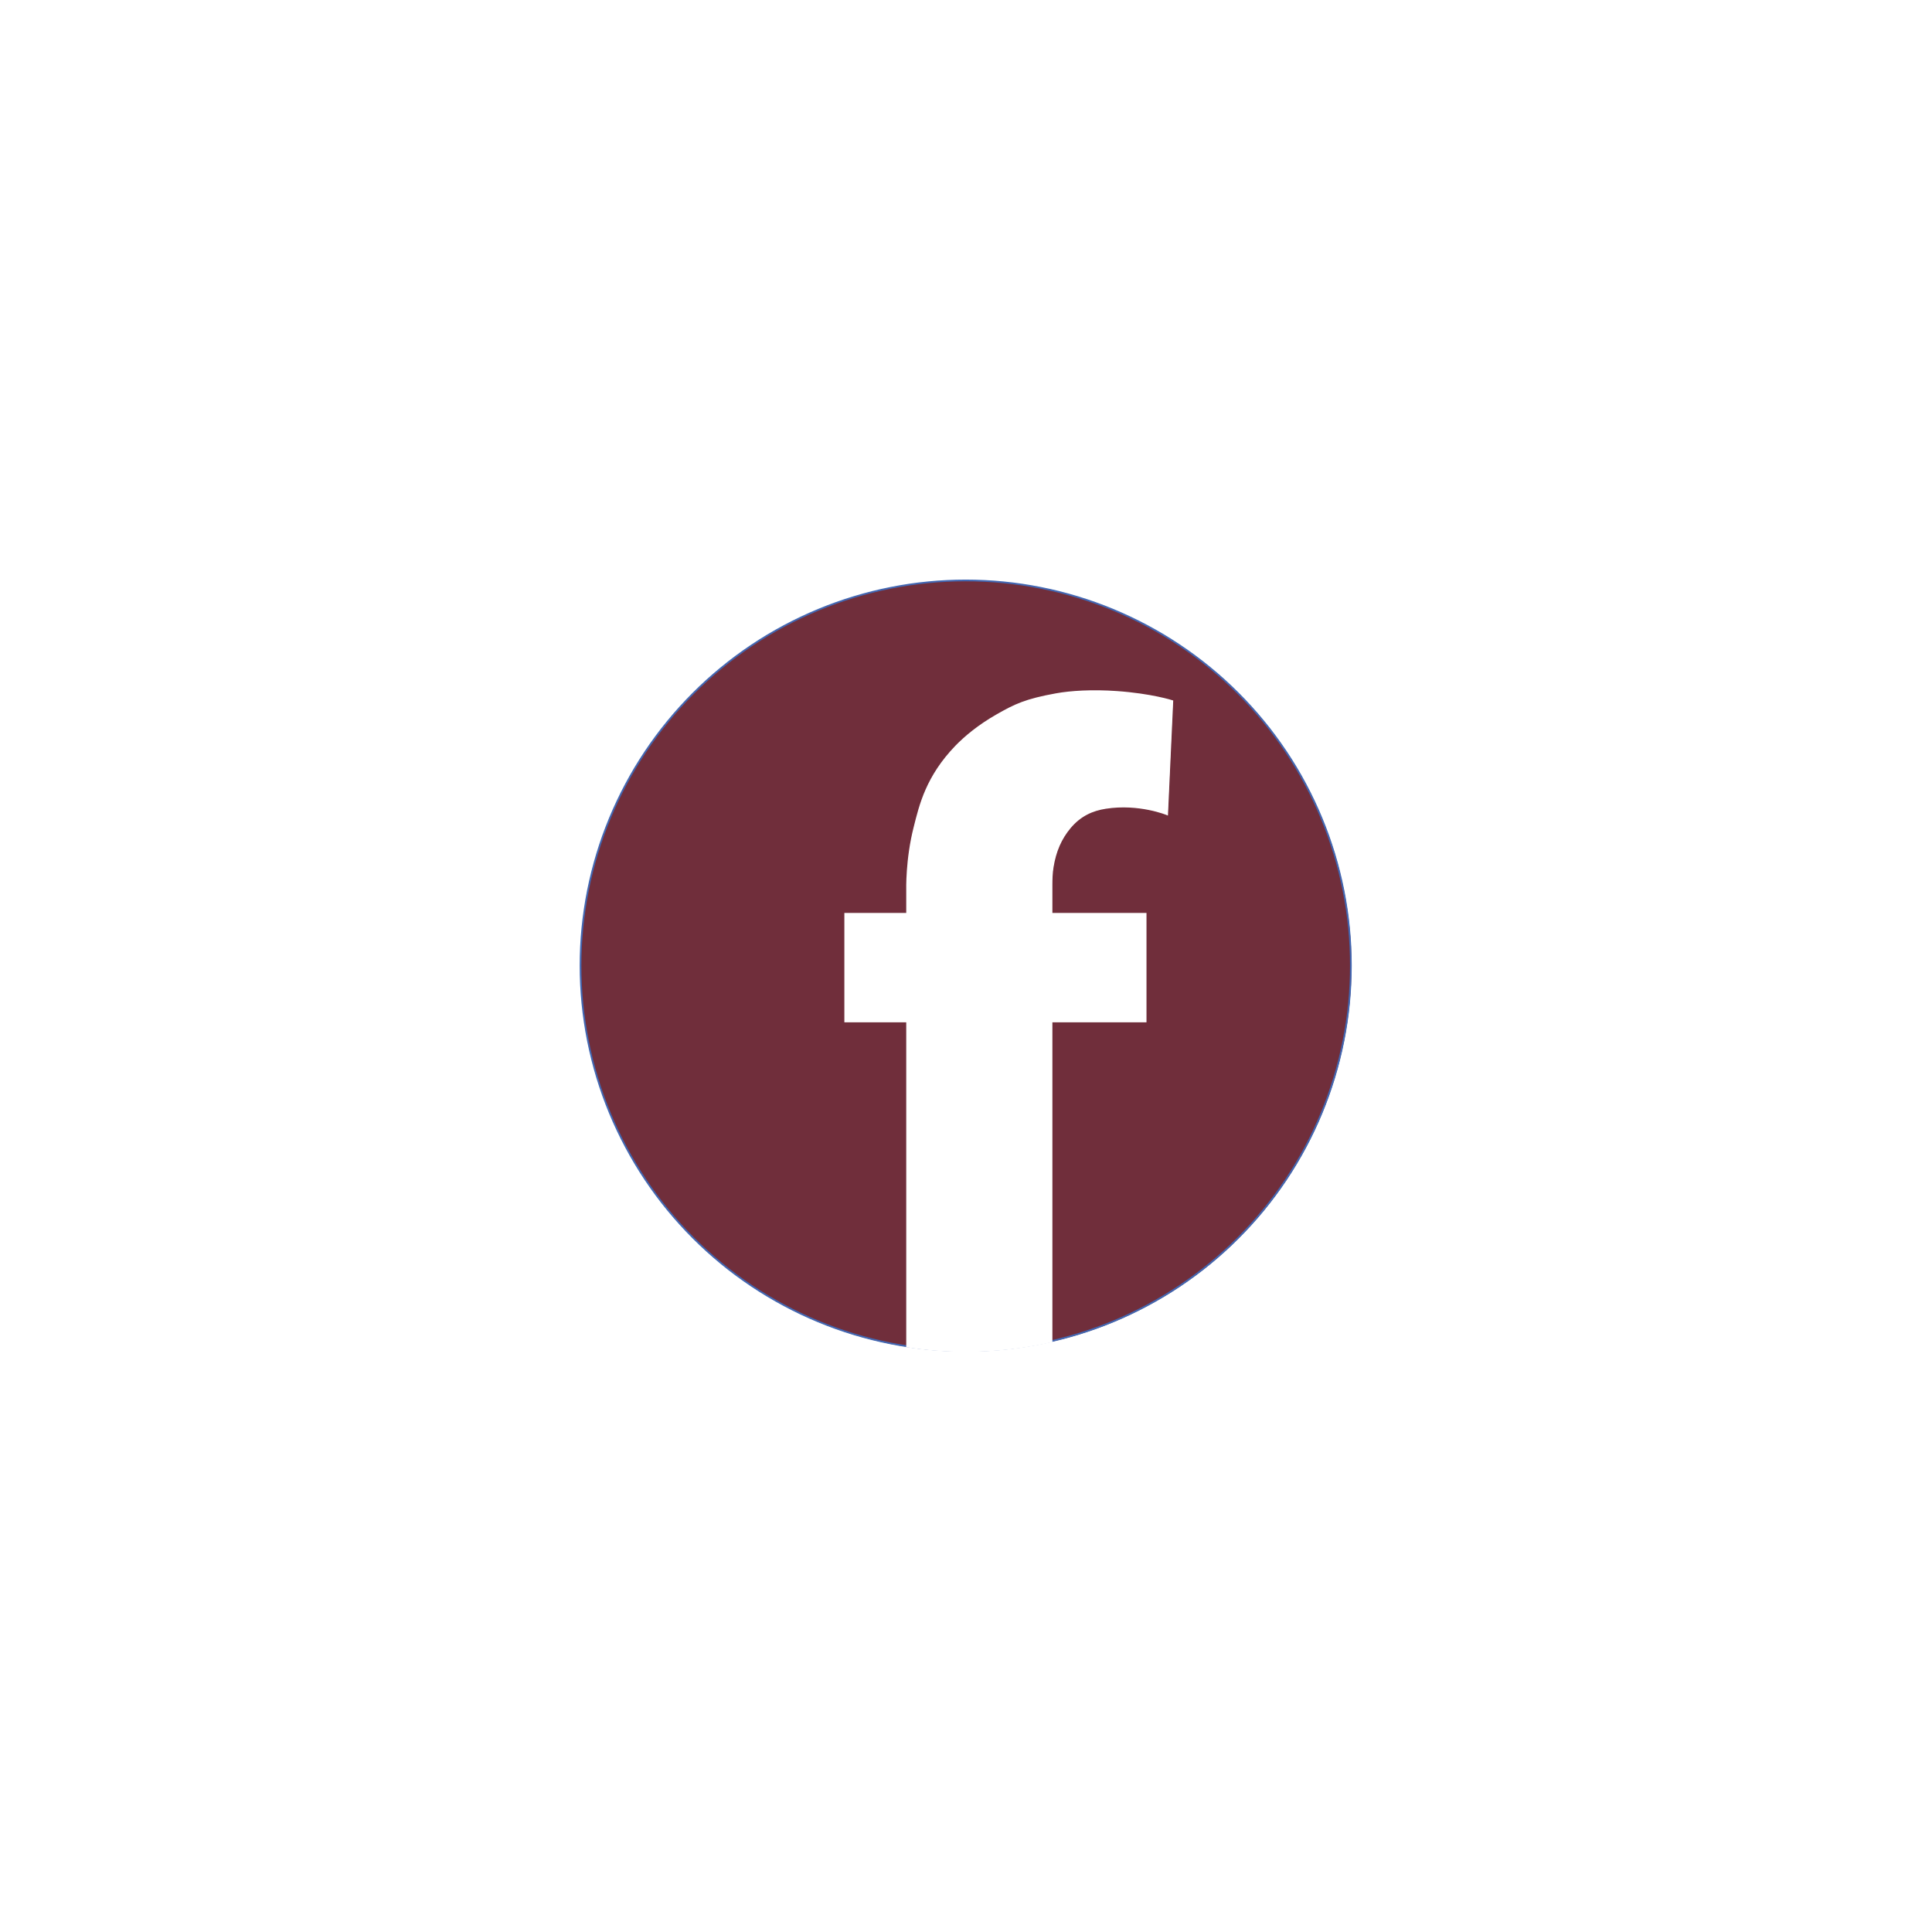 <svg xmlns="http://www.w3.org/2000/svg" xmlns:xlink="http://www.w3.org/1999/xlink" width="480" zoomAndPan="magnify" viewBox="0 0 360 360" height="480" preserveAspectRatio="xMidYMid meet" version="1.2"><defs><clipPath id="9bcf127611"><path d="M 108 108 L 252 108 L 252 252 L 108 252 Z M 108 108 "/></clipPath><clipPath id="686173212c"><path d="M 152 124 L 224 124 L 224 252 L 152 252 Z M 152 124 "/></clipPath></defs><g id="179de09b79"><rect x="0" width="360" y="0" height="360" style="fill:#ffffff;fill-opacity:1;stroke:none;"/><rect x="0" width="360" y="0" height="360" style="fill:#ffffff;fill-opacity:1;stroke:none;"/><path style=" stroke:none;fill-rule:nonzero;fill:#702e3b;fill-opacity:1;" d="M 251.82 179.984 C 251.82 181.16 251.793 182.332 251.734 183.508 C 251.68 184.684 251.59 185.855 251.477 187.023 C 251.359 188.195 251.219 189.359 251.043 190.523 C 250.871 191.684 250.672 192.844 250.441 193.996 C 250.211 195.148 249.957 196.297 249.668 197.434 C 249.383 198.574 249.07 199.707 248.73 200.832 C 248.387 201.957 248.02 203.074 247.625 204.18 C 247.227 205.285 246.805 206.383 246.355 207.469 C 245.906 208.555 245.43 209.629 244.926 210.691 C 244.426 211.754 243.895 212.805 243.34 213.84 C 242.789 214.879 242.207 215.898 241.605 216.906 C 241 217.914 240.371 218.91 239.719 219.887 C 239.066 220.863 238.387 221.824 237.688 222.77 C 236.988 223.711 236.266 224.641 235.52 225.547 C 234.773 226.457 234.008 227.348 233.215 228.215 C 232.426 229.086 231.617 229.938 230.785 230.77 C 229.953 231.602 229.105 232.41 228.234 233.199 C 227.363 233.988 226.473 234.758 225.562 235.504 C 224.656 236.25 223.73 236.973 222.785 237.672 C 221.84 238.371 220.879 239.047 219.902 239.703 C 218.926 240.355 217.934 240.984 216.926 241.586 C 215.914 242.191 214.895 242.77 213.855 243.324 C 212.82 243.879 211.77 244.406 210.707 244.91 C 209.645 245.414 208.57 245.891 207.484 246.34 C 206.398 246.789 205.305 247.211 204.195 247.609 C 203.09 248.004 201.973 248.371 200.848 248.715 C 199.723 249.055 198.59 249.367 197.453 249.652 C 196.312 249.938 195.164 250.195 194.012 250.426 C 192.859 250.656 191.703 250.855 190.539 251.027 C 189.375 251.199 188.211 251.344 187.039 251.461 C 185.871 251.574 184.699 251.66 183.523 251.719 C 182.352 251.777 181.176 251.805 180 251.805 C 178.824 251.805 177.648 251.777 176.477 251.719 C 175.301 251.66 174.129 251.574 172.961 251.461 C 171.789 251.344 170.625 251.199 169.461 251.027 C 168.297 250.855 167.141 250.656 165.988 250.426 C 164.836 250.195 163.688 249.938 162.547 249.652 C 161.41 249.367 160.277 249.055 159.152 248.715 C 158.027 248.371 156.91 248.004 155.805 247.609 C 154.695 247.211 153.602 246.789 152.516 246.34 C 151.43 245.891 150.355 245.414 149.293 244.91 C 148.23 244.406 147.18 243.879 146.145 243.324 C 145.105 242.77 144.086 242.191 143.074 241.586 C 142.066 240.984 141.074 240.355 140.098 239.703 C 139.121 239.047 138.16 238.371 137.215 237.672 C 136.27 236.973 135.344 236.25 134.438 235.504 C 133.527 234.758 132.637 233.988 131.766 233.199 C 130.895 232.41 130.047 231.602 129.215 230.77 C 128.383 229.938 127.574 229.086 126.785 228.215 C 125.992 227.348 125.227 226.457 124.48 225.547 C 123.734 224.641 123.012 223.711 122.312 222.77 C 121.613 221.824 120.934 220.863 120.281 219.887 C 119.629 218.91 119 217.914 118.395 216.906 C 117.793 215.898 117.211 214.879 116.66 213.84 C 116.105 212.805 115.574 211.754 115.074 210.691 C 114.57 209.629 114.094 208.555 113.645 207.469 C 113.195 206.383 112.773 205.285 112.375 204.18 C 111.98 203.074 111.613 201.957 111.27 200.832 C 110.93 199.707 110.617 198.574 110.332 197.434 C 110.043 196.297 109.789 195.148 109.559 193.996 C 109.328 192.844 109.129 191.684 108.957 190.523 C 108.781 189.359 108.641 188.195 108.523 187.023 C 108.41 185.855 108.32 184.684 108.266 183.508 C 108.207 182.332 108.18 181.16 108.18 179.984 C 108.18 178.809 108.207 177.633 108.266 176.461 C 108.32 175.285 108.41 174.113 108.523 172.945 C 108.641 171.773 108.781 170.609 108.957 169.445 C 109.129 168.281 109.328 167.125 109.559 165.973 C 109.789 164.82 110.043 163.672 110.332 162.531 C 110.617 161.391 110.93 160.258 111.27 159.137 C 111.613 158.012 111.98 156.895 112.375 155.789 C 112.773 154.68 113.195 153.586 113.645 152.5 C 114.094 151.414 114.57 150.34 115.074 149.277 C 115.574 148.215 116.105 147.164 116.66 146.129 C 117.211 145.09 117.793 144.066 118.395 143.059 C 119 142.051 119.629 141.059 120.281 140.082 C 120.934 139.105 121.613 138.145 122.312 137.199 C 123.012 136.254 123.734 135.328 124.48 134.422 C 125.227 133.512 125.992 132.621 126.785 131.75 C 127.574 130.879 128.383 130.027 129.215 129.199 C 130.047 128.367 130.895 127.555 131.766 126.766 C 132.637 125.977 133.527 125.211 134.438 124.465 C 135.344 123.719 136.27 122.996 137.215 122.297 C 138.16 121.594 139.121 120.918 140.098 120.266 C 141.074 119.613 142.066 118.984 143.074 118.379 C 144.086 117.777 145.105 117.195 146.145 116.641 C 147.18 116.09 148.23 115.559 149.293 115.059 C 150.355 114.555 151.43 114.078 152.516 113.629 C 153.602 113.18 154.695 112.758 155.805 112.359 C 156.91 111.965 158.027 111.594 159.152 111.254 C 160.277 110.914 161.41 110.602 162.547 110.312 C 163.688 110.027 164.836 109.77 165.988 109.543 C 167.141 109.312 168.297 109.113 169.461 108.938 C 170.625 108.766 171.789 108.621 172.961 108.508 C 174.129 108.391 175.301 108.305 176.477 108.25 C 177.648 108.191 178.824 108.16 180 108.16 C 181.176 108.16 182.352 108.191 183.523 108.25 C 184.699 108.305 185.871 108.391 187.039 108.508 C 188.211 108.621 189.375 108.766 190.539 108.938 C 191.703 109.113 192.859 109.312 194.012 109.543 C 195.164 109.77 196.312 110.027 197.453 110.312 C 198.59 110.602 199.723 110.914 200.848 111.254 C 201.973 111.594 203.09 111.965 204.195 112.359 C 205.305 112.758 206.398 113.18 207.484 113.629 C 208.57 114.078 209.645 114.555 210.707 115.059 C 211.77 115.559 212.82 116.09 213.855 116.641 C 214.895 117.195 215.914 117.777 216.926 118.379 C 217.934 118.984 218.926 119.613 219.902 120.266 C 220.879 120.918 221.84 121.594 222.785 122.297 C 223.73 122.996 224.656 123.719 225.562 124.465 C 226.473 125.211 227.363 125.977 228.234 126.766 C 229.105 127.555 229.953 128.367 230.785 129.199 C 231.617 130.027 232.426 130.879 233.215 131.75 C 234.008 132.621 234.773 133.512 235.52 134.422 C 236.266 135.328 236.988 136.254 237.688 137.199 C 238.387 138.145 239.066 139.105 239.719 140.082 C 240.371 141.059 241 142.051 241.605 143.059 C 242.207 144.066 242.789 145.09 243.34 146.129 C 243.895 147.164 244.426 148.215 244.926 149.277 C 245.43 150.34 245.906 151.414 246.355 152.5 C 246.805 153.586 247.227 154.68 247.625 155.789 C 248.02 156.895 248.387 158.012 248.73 159.137 C 249.07 160.258 249.383 161.391 249.668 162.531 C 249.957 163.672 250.211 164.82 250.441 165.973 C 250.672 167.125 250.871 168.281 251.043 169.445 C 251.219 170.609 251.359 171.773 251.477 172.945 C 251.59 174.113 251.68 175.285 251.734 176.461 C 251.793 177.633 251.82 178.809 251.82 179.984 Z M 251.82 179.984 "/><g clip-rule="nonzero" clip-path="url(#9bcf127611)"><path style="fill:none;stroke-width:1;stroke-linecap:butt;stroke-linejoin:miter;stroke:#4267b2;stroke-opacity:1;stroke-miterlimit:10;" d="M 462.694 234.602 C 462.694 238.239 462.61 241.865 462.428 245.502 C 462.259 249.14 461.981 252.765 461.631 256.379 C 461.268 260.004 460.833 263.606 460.289 267.207 C 459.758 270.796 459.141 274.385 458.428 277.95 C 457.715 281.516 456.93 285.069 456.035 288.585 C 455.153 292.114 454.186 295.619 453.135 299.099 C 452.071 302.58 450.935 306.036 449.715 309.456 C 448.482 312.876 447.177 316.272 445.787 319.632 C 444.398 322.991 442.923 326.315 441.364 329.602 C 439.817 332.889 438.174 336.14 436.458 339.342 C 434.754 342.557 432.953 345.711 431.092 348.829 C 429.219 351.947 427.273 355.028 425.255 358.05 C 423.237 361.071 421.134 364.044 418.971 366.968 C 416.808 369.881 414.572 372.757 412.264 375.561 C 409.955 378.377 407.587 381.132 405.133 383.815 C 402.692 386.51 400.191 389.144 397.617 391.718 C 395.043 394.292 392.42 396.794 389.725 399.235 C 387.03 401.676 384.275 404.057 381.459 406.365 C 378.655 408.674 375.791 410.909 372.867 413.072 C 369.942 415.236 366.969 417.326 363.948 419.357 C 360.927 421.375 357.857 423.32 354.739 425.182 C 351.609 427.055 348.455 428.843 345.24 430.559 C 342.038 432.275 338.787 433.907 335.5 435.466 C 332.213 437.025 328.889 438.499 325.53 439.889 C 322.17 441.279 318.786 442.584 315.354 443.817 C 311.934 445.037 308.478 446.173 304.997 447.237 C 301.517 448.288 298.012 449.255 294.496 450.137 C 290.967 451.019 287.414 451.817 283.849 452.53 C 280.284 453.243 276.707 453.859 273.105 454.391 C 269.504 454.923 265.903 455.37 262.277 455.732 C 258.664 456.083 255.038 456.349 251.401 456.53 C 247.775 456.711 244.138 456.796 240.5 456.796 C 236.862 456.796 233.225 456.711 229.599 456.53 C 225.962 456.349 222.336 456.083 218.723 455.732 C 215.097 455.37 211.496 454.923 207.895 454.391 C 204.293 453.859 200.716 453.243 197.151 452.53 C 193.586 451.817 190.033 451.019 186.504 450.137 C 182.988 449.255 179.483 448.288 176.003 447.237 C 172.522 446.173 169.066 445.037 165.646 443.817 C 162.214 442.584 158.83 441.279 155.47 439.889 C 152.111 438.499 148.787 437.025 145.5 435.466 C 142.213 433.907 138.962 432.275 135.76 430.559 C 132.545 428.843 129.391 427.055 126.261 425.182 C 123.143 423.32 120.073 421.375 117.052 419.357 C 114.031 417.326 111.058 415.236 108.133 413.072 C 105.209 410.909 102.345 408.674 99.541 406.365 C 96.725 404.057 93.97 401.676 91.275 399.235 C 88.58 396.794 85.958 394.292 83.383 391.718 C 80.809 389.144 78.308 386.51 75.867 383.815 C 73.413 381.132 71.045 378.377 68.736 375.561 C 66.428 372.757 64.193 369.881 62.029 366.968 C 59.866 364.044 57.763 361.071 55.745 358.05 C 53.727 355.028 51.781 351.947 49.908 348.829 C 48.047 345.711 46.246 342.557 44.542 339.342 C 42.826 336.14 41.183 332.889 39.636 329.602 C 38.077 326.315 36.603 322.991 35.213 319.632 C 33.823 316.272 32.518 312.876 31.285 309.456 C 30.065 306.036 28.929 302.58 27.865 299.099 C 26.814 295.619 25.847 292.114 24.965 288.585 C 24.07 285.069 23.285 281.516 22.572 277.95 C 21.859 274.385 21.243 270.796 20.711 267.207 C 20.167 263.606 19.732 260.004 19.369 256.379 C 19.019 252.765 18.741 249.14 18.572 245.502 C 18.391 241.865 18.306 238.239 18.306 234.602 C 18.306 230.964 18.391 227.327 18.572 223.701 C 18.741 220.064 19.019 216.438 19.369 212.825 C 19.732 209.199 20.167 205.598 20.711 201.996 C 21.243 198.395 21.859 194.818 22.572 191.253 C 23.285 187.688 24.07 184.135 24.965 180.606 C 25.847 177.077 26.814 173.573 27.865 170.104 C 28.929 166.624 30.065 163.168 31.285 159.747 C 32.518 156.315 33.823 152.932 35.213 149.572 C 36.603 146.212 38.077 142.889 39.636 139.602 C 41.183 136.315 42.826 133.064 44.542 129.861 C 46.246 126.647 48.047 123.48 49.908 120.363 C 51.781 117.245 53.727 114.175 55.745 111.154 C 57.763 108.133 59.866 105.16 62.029 102.235 C 64.193 99.311 66.428 96.446 68.736 93.643 C 71.045 90.827 73.413 88.072 75.867 85.377 C 78.308 82.682 80.809 80.047 83.383 77.485 C 85.958 74.911 88.58 72.397 91.275 69.956 C 93.97 67.515 96.725 65.146 99.541 62.838 C 102.345 60.53 105.209 58.294 108.133 56.131 C 111.058 53.956 114.031 51.865 117.052 49.847 C 120.073 47.829 123.143 45.883 126.261 44.01 C 129.391 42.149 132.545 40.348 135.76 38.632 C 138.962 36.928 142.213 35.284 145.5 33.738 C 148.787 32.179 152.111 30.704 155.47 29.314 C 158.83 27.925 162.214 26.62 165.646 25.387 C 169.066 24.166 172.522 23.018 176.003 21.967 C 179.483 20.915 182.988 19.949 186.504 19.054 C 190.033 18.172 193.586 17.375 197.151 16.674 C 200.716 15.961 204.293 15.344 207.895 14.8 C 211.496 14.269 215.097 13.822 218.723 13.471 C 222.336 13.109 225.962 12.843 229.599 12.673 C 233.225 12.492 236.862 12.396 240.5 12.396 C 244.138 12.396 247.775 12.492 251.401 12.673 C 255.038 12.843 258.664 13.109 262.277 13.471 C 265.903 13.822 269.504 14.269 273.105 14.8 C 276.707 15.344 280.284 15.961 283.849 16.674 C 287.414 17.375 290.967 18.172 294.496 19.054 C 298.012 19.949 301.517 20.915 304.997 21.967 C 308.478 23.018 311.934 24.166 315.354 25.387 C 318.786 26.62 322.17 27.925 325.53 29.314 C 328.889 30.704 332.213 32.179 335.5 33.738 C 338.787 35.284 342.038 36.928 345.24 38.632 C 348.455 40.348 351.609 42.149 354.739 44.01 C 357.857 45.883 360.927 47.829 363.948 49.847 C 366.969 51.865 369.942 53.956 372.867 56.131 C 375.791 58.294 378.655 60.53 381.459 62.838 C 384.275 65.146 387.03 67.515 389.725 69.956 C 392.42 72.397 395.043 74.911 397.617 77.485 C 400.191 80.047 402.692 82.682 405.133 85.377 C 407.587 88.072 409.955 90.827 412.264 93.643 C 414.572 96.446 416.808 99.311 418.971 102.235 C 421.134 105.16 423.237 108.133 425.255 111.154 C 427.273 114.175 429.219 117.245 431.092 120.363 C 432.953 123.48 434.754 126.647 436.458 129.861 C 438.174 133.064 439.817 136.315 441.364 139.602 C 442.923 142.889 444.398 146.212 445.787 149.572 C 447.177 152.932 448.482 156.315 449.715 159.747 C 450.935 163.168 452.071 166.624 453.135 170.104 C 454.186 173.573 455.153 177.077 456.035 180.606 C 456.93 184.135 457.715 187.688 458.428 191.253 C 459.141 194.818 459.758 198.395 460.289 201.996 C 460.833 205.598 461.268 209.199 461.631 212.825 C 461.981 216.438 462.259 220.064 462.428 223.701 C 462.61 227.327 462.694 230.964 462.694 234.602 Z M 462.694 234.602 " transform="matrix(0.323,0,0,0.323,102.263,104.154)"/></g><path style=" stroke:none;fill-rule:nonzero;fill:#ffffff;fill-opacity:1;" d="M 196.871 129.367 C 191.152 130.398 189.18 131.371 185.883 133.246 C 182.359 135.25 179.902 137.348 178.223 139.062 C 172.727 144.75 171.5 150.051 170.465 154.156 C 168.914 160.203 169.074 165.891 169.074 165.891 L 169.074 170.32 L 157.535 170.32 L 157.535 190.391 L 169.074 190.391 L 169.074 250.996 C 172.629 251.547 176.281 251.84 180 251.84 C 185.496 251.84 190.859 251.223 196 250.062 L 196 190.391 L 213.551 190.391 L 213.551 170.32 L 196 170.32 L 196 166.051 C 196 166.051 196 165.277 196 165.18 C 196 165.082 196 164.953 196 164.855 C 196 163.984 196.031 162.691 196.227 161.559 C 196.711 158.617 197.715 156.324 199.395 154.285 C 201.332 151.961 203.598 150.957 206.117 150.57 C 212.355 149.602 217.559 151.766 217.559 151.766 L 218.527 130.66 C 218.527 130.66 214.617 129.398 208.152 128.945 C 203.598 128.621 199.555 128.879 196.871 129.367 Z M 196.871 129.367 "/><g clip-rule="nonzero" clip-path="url(#686173212c)"><path style="fill:none;stroke-width:1;stroke-linecap:butt;stroke-linejoin:miter;stroke:#ffffff;stroke-opacity:1;stroke-miterlimit:10;" d="M 292.695 78.005 C 275.003 81.195 268.9 84.204 258.7 90.005 C 247.799 96.205 240.198 102.694 235.001 108 C 217.998 125.595 214.203 141.995 211.001 154.696 C 206.203 173.403 206.698 190.999 206.698 190.999 L 206.698 204.704 L 170.999 204.704 L 170.999 266.796 L 206.698 266.796 L 206.698 454.294 C 217.696 455.998 228.995 456.905 240.5 456.905 C 257.504 456.905 274.096 454.995 290 451.406 L 290 266.796 L 344.298 266.796 L 344.298 204.704 L 290 204.704 L 290 191.495 C 290 191.495 290 189.102 290 188.8 C 290 188.498 290 188.099 290 187.797 C 290 185.102 290.097 181.102 290.701 177.597 C 292.2 168.497 295.305 161.403 300.502 155.095 C 306.496 147.904 313.505 144.798 321.3 143.602 C 340.6 140.605 356.697 147.3 356.697 147.3 L 359.694 82.005 C 359.694 82.005 347.597 78.101 327.596 76.7 C 313.505 75.697 300.997 76.494 292.695 78.005 Z M 292.695 78.005 " transform="matrix(0.323,0,0,0.323,102.263,104.154)"/></g></g></svg>